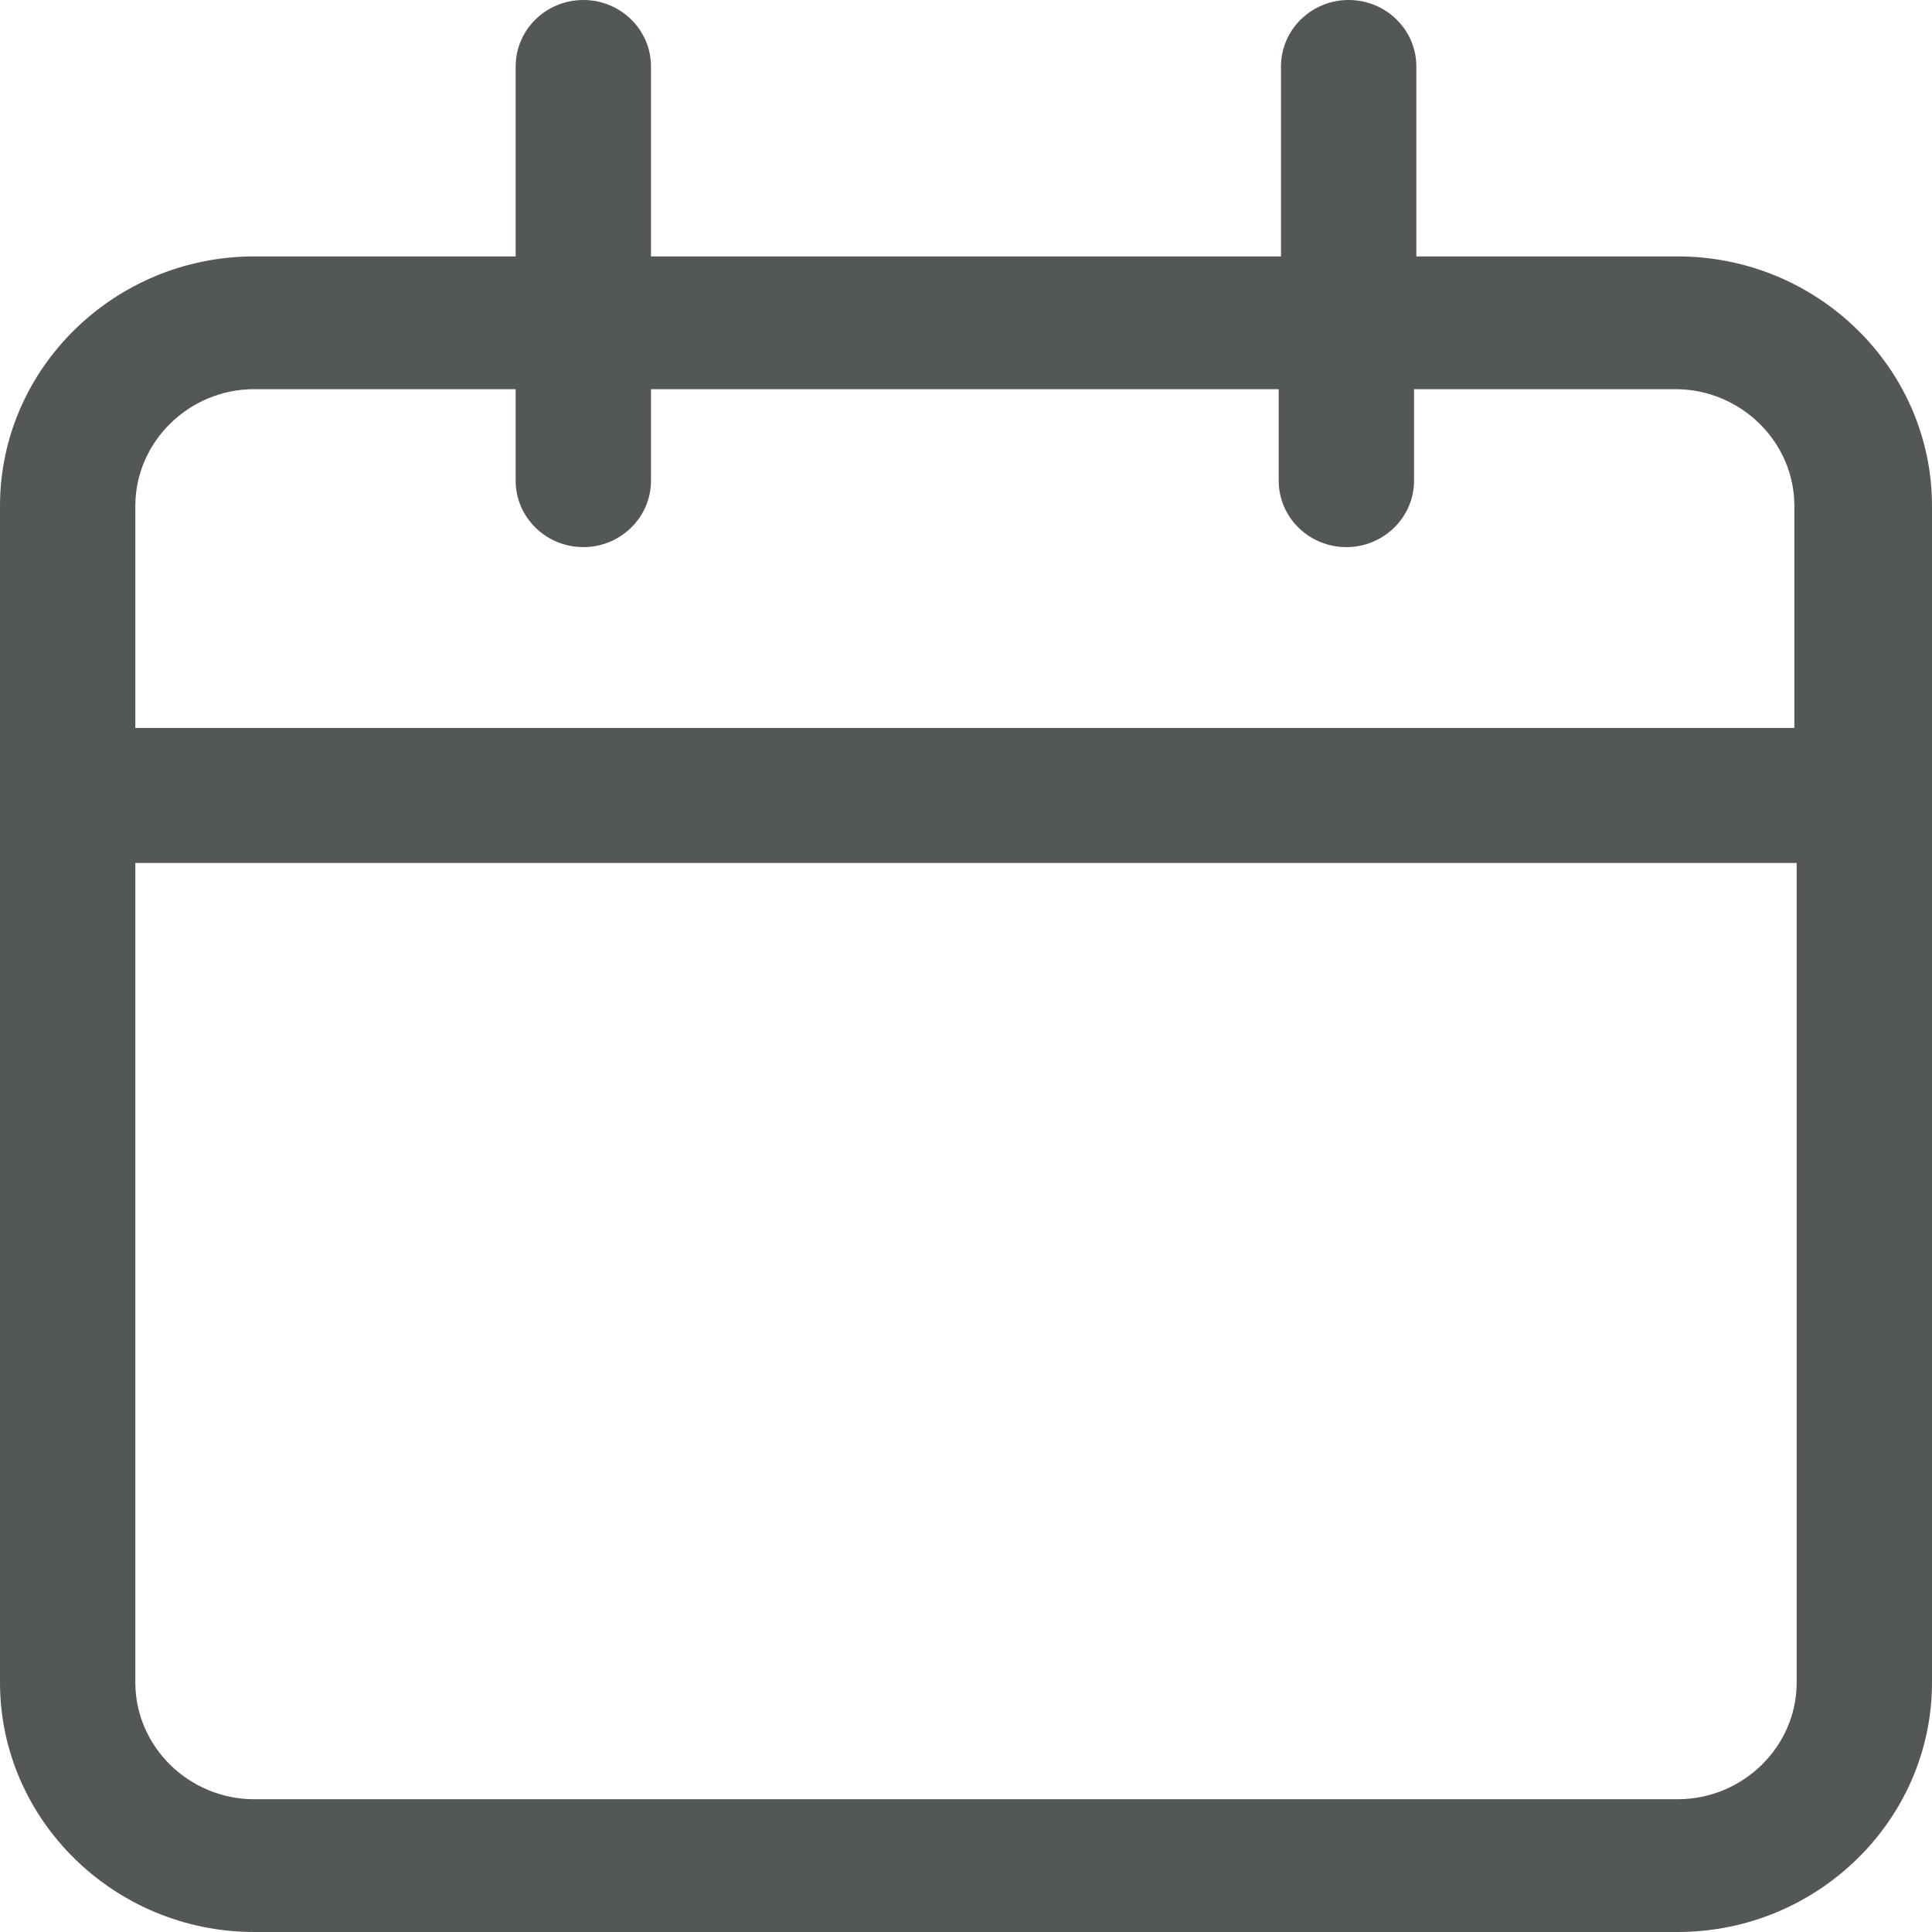 <svg width="21" height="21" viewBox="0 0 21 21" fill="none" xmlns="http://www.w3.org/2000/svg">
<path d="M18.235 2.787H15.395V0.722C15.395 0.323 15.065 0 14.659 0C14.254 0 13.924 0.323 13.924 0.722V2.787H7.076V0.722C7.076 0.323 6.746 0 6.341 0C5.935 0 5.605 0.323 5.605 0.722V2.787H2.764C1.243 2.787 0 4.006 0 5.499V18.288C0 19.781 1.243 21 2.764 21H18.235C19.757 21 21 19.781 21 18.288V5.499C21 4.006 19.757 2.787 18.235 2.787ZM2.764 4.23H5.605V5.225C5.605 5.623 5.935 5.947 6.341 5.947C6.746 5.947 7.076 5.623 7.076 5.225V4.23H13.899V5.225C13.899 5.623 14.228 5.947 14.634 5.947C15.04 5.947 15.37 5.623 15.37 5.225V4.23H18.21C18.92 4.23 19.504 4.802 19.504 5.499V7.912H1.471V5.499C1.471 4.802 2.054 4.23 2.764 4.23ZM18.235 19.557H2.764C2.054 19.557 1.471 18.985 1.471 18.288V9.38H19.529V18.288C19.529 18.985 18.946 19.557 18.235 19.557Z" fill="#545757"/>
</svg>
